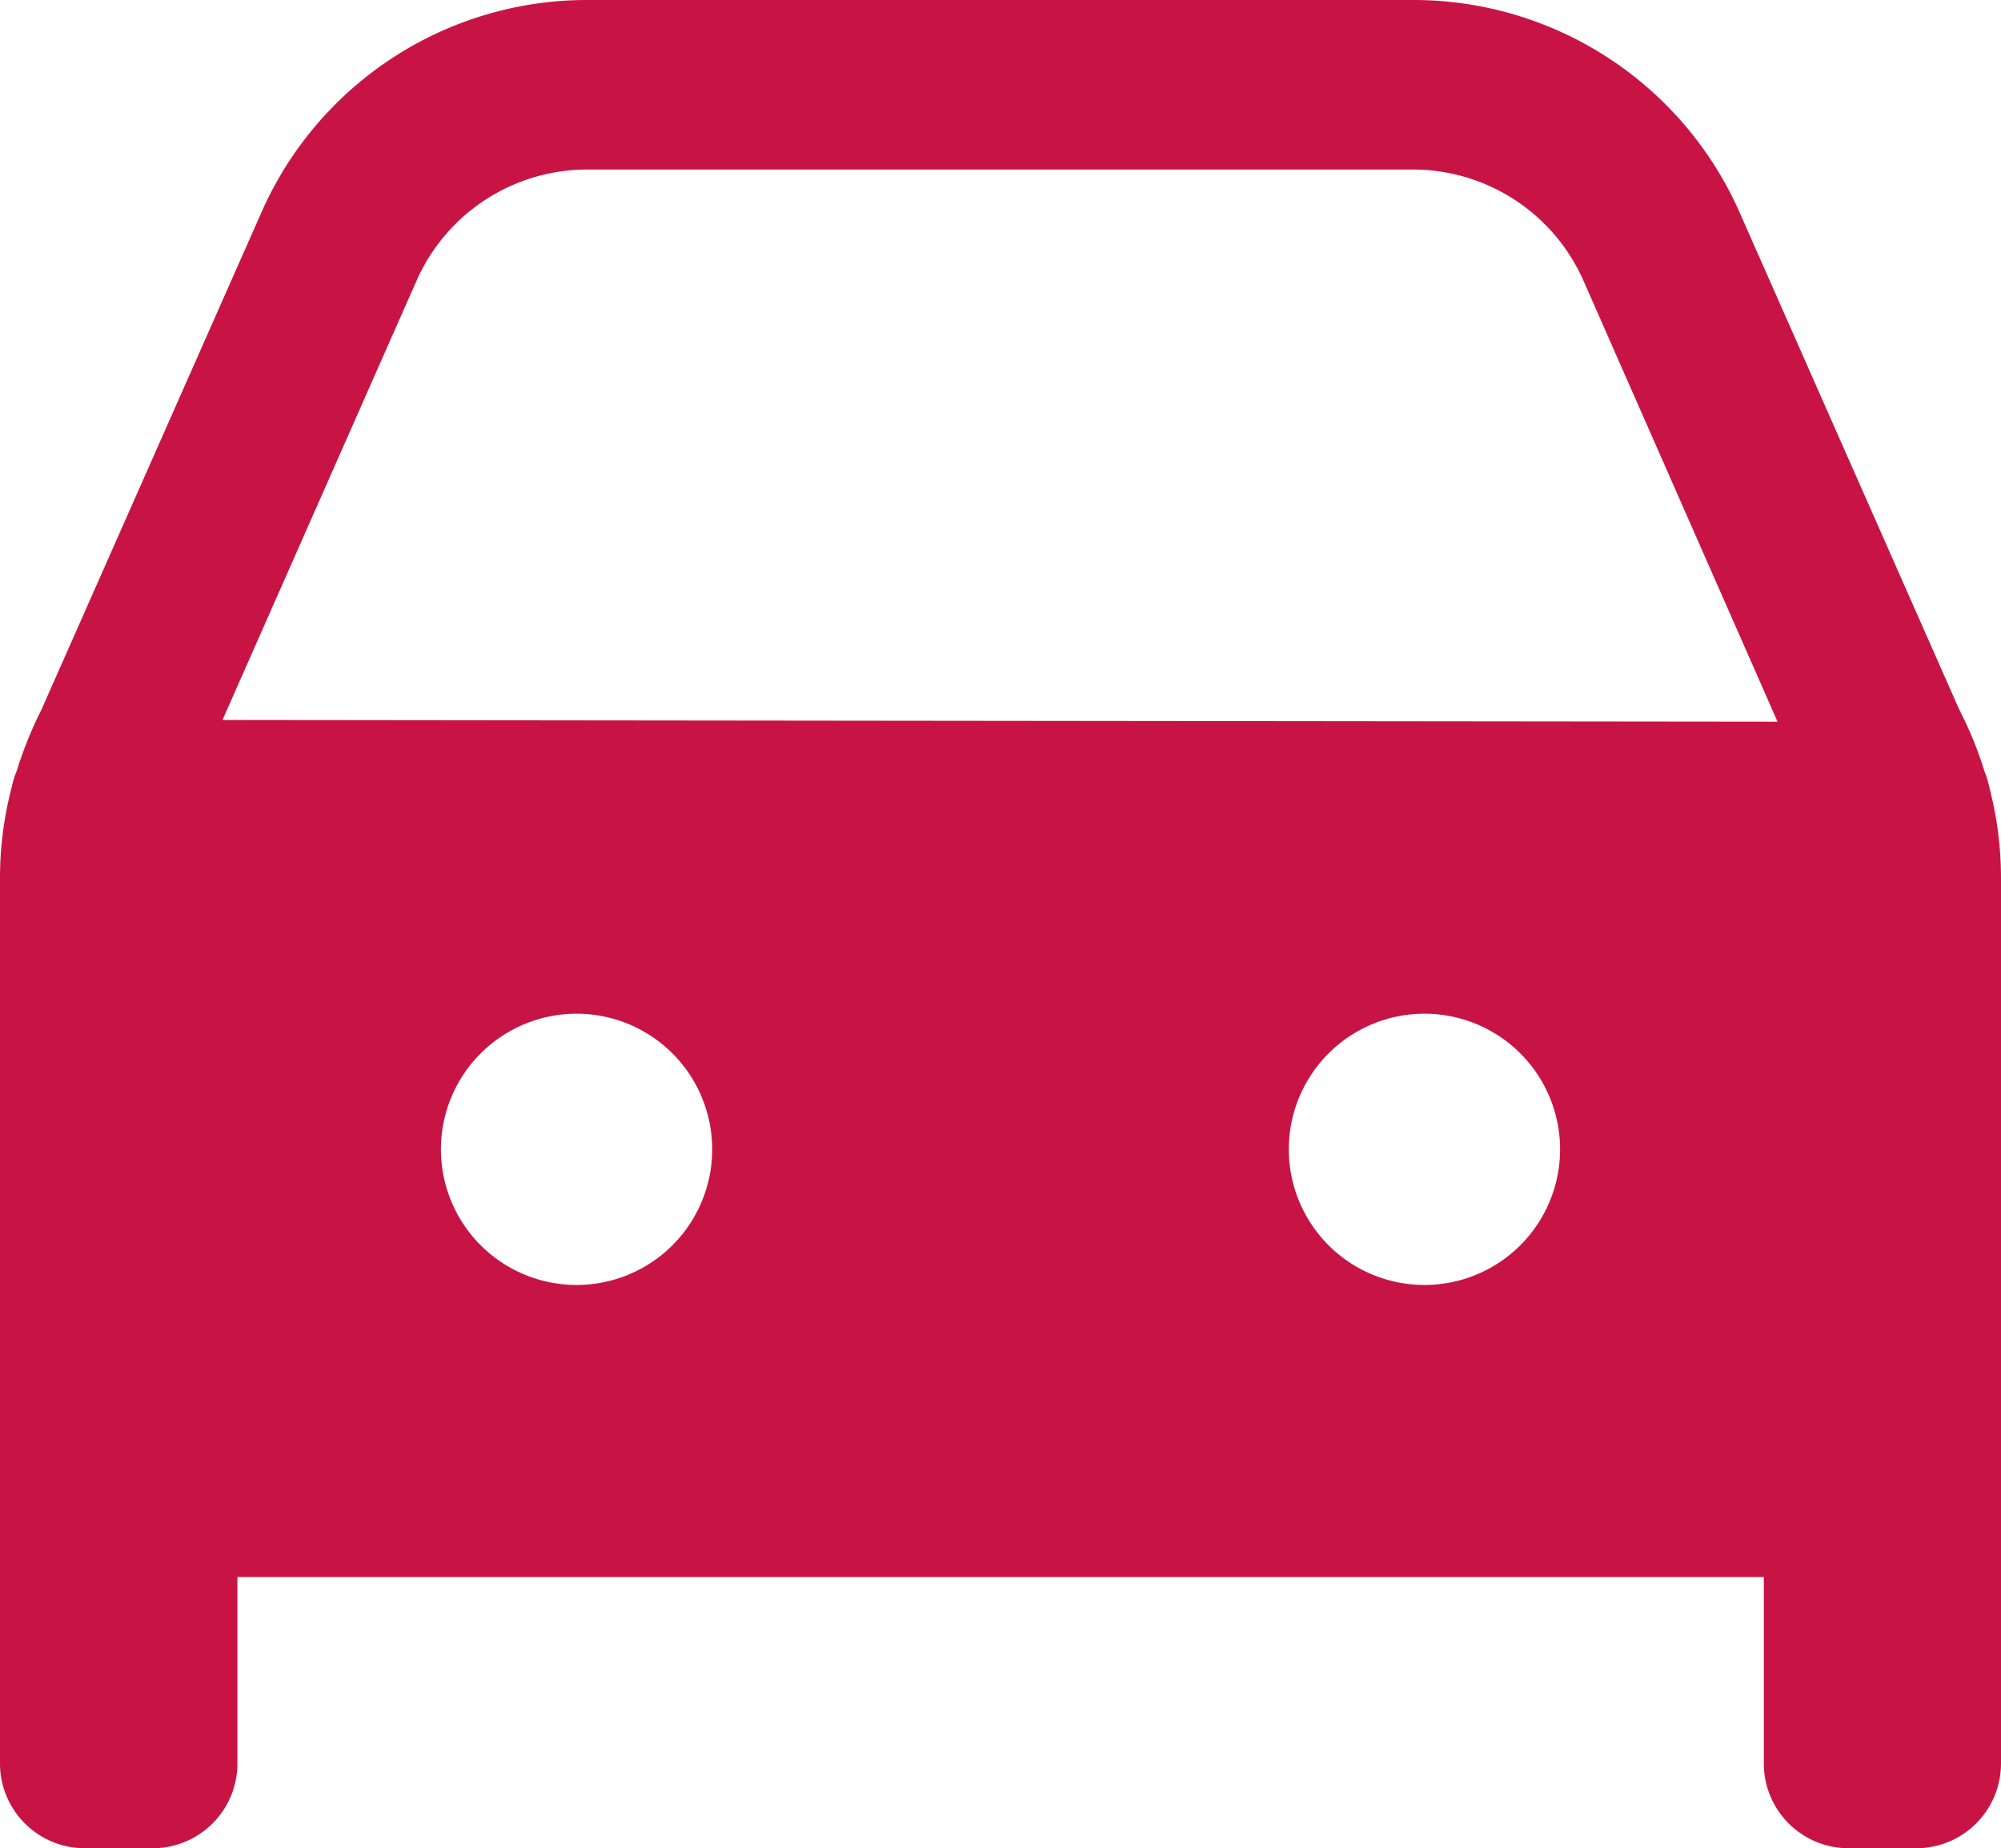 <svg id="Layer_2" data-name="Layer 2" xmlns="http://www.w3.org/2000/svg" width="42.605" height="39.356" viewBox="0 0 42.605 39.356">
	<g id="Layer_1" data-name="Layer 1">
		<path id="car" d="M42.36,16.775a2,2,0,0,0-.108-.354,7.886,7.886,0,0,0-.534-1.307L37.038,4.52A7.59,7.59,0,0,0,30.105,0H12.5A7.575,7.575,0,0,0,5.567,4.521L.881,15.114a8.528,8.528,0,0,0-.527,1.307,2,2,0,0,0-.108.354A7.6,7.6,0,0,0,0,18.667V37.55a1.805,1.805,0,0,0,1.805,1.805H3.25A1.805,1.805,0,0,0,5.055,37.55V33.579h32.5V37.55a1.805,1.805,0,0,0,1.805,1.805H40.8a1.805,1.805,0,0,0,1.805-1.805V18.667a7.64,7.64,0,0,0-.246-1.892ZM12.276,27.361a2.888,2.888,0,1,1,2.888-2.888A2.888,2.888,0,0,1,12.276,27.361Zm18.053,0a2.888,2.888,0,1,1,2.888-2.888A2.888,2.888,0,0,1,30.329,27.361ZM4.737,15.331,8.868,5.979a3.972,3.972,0,0,1,3.611-2.369H30.105a3.972,3.972,0,0,1,3.611,2.369l4.131,9.388Z" fill="#c81444"/>
	</g>
</svg>

